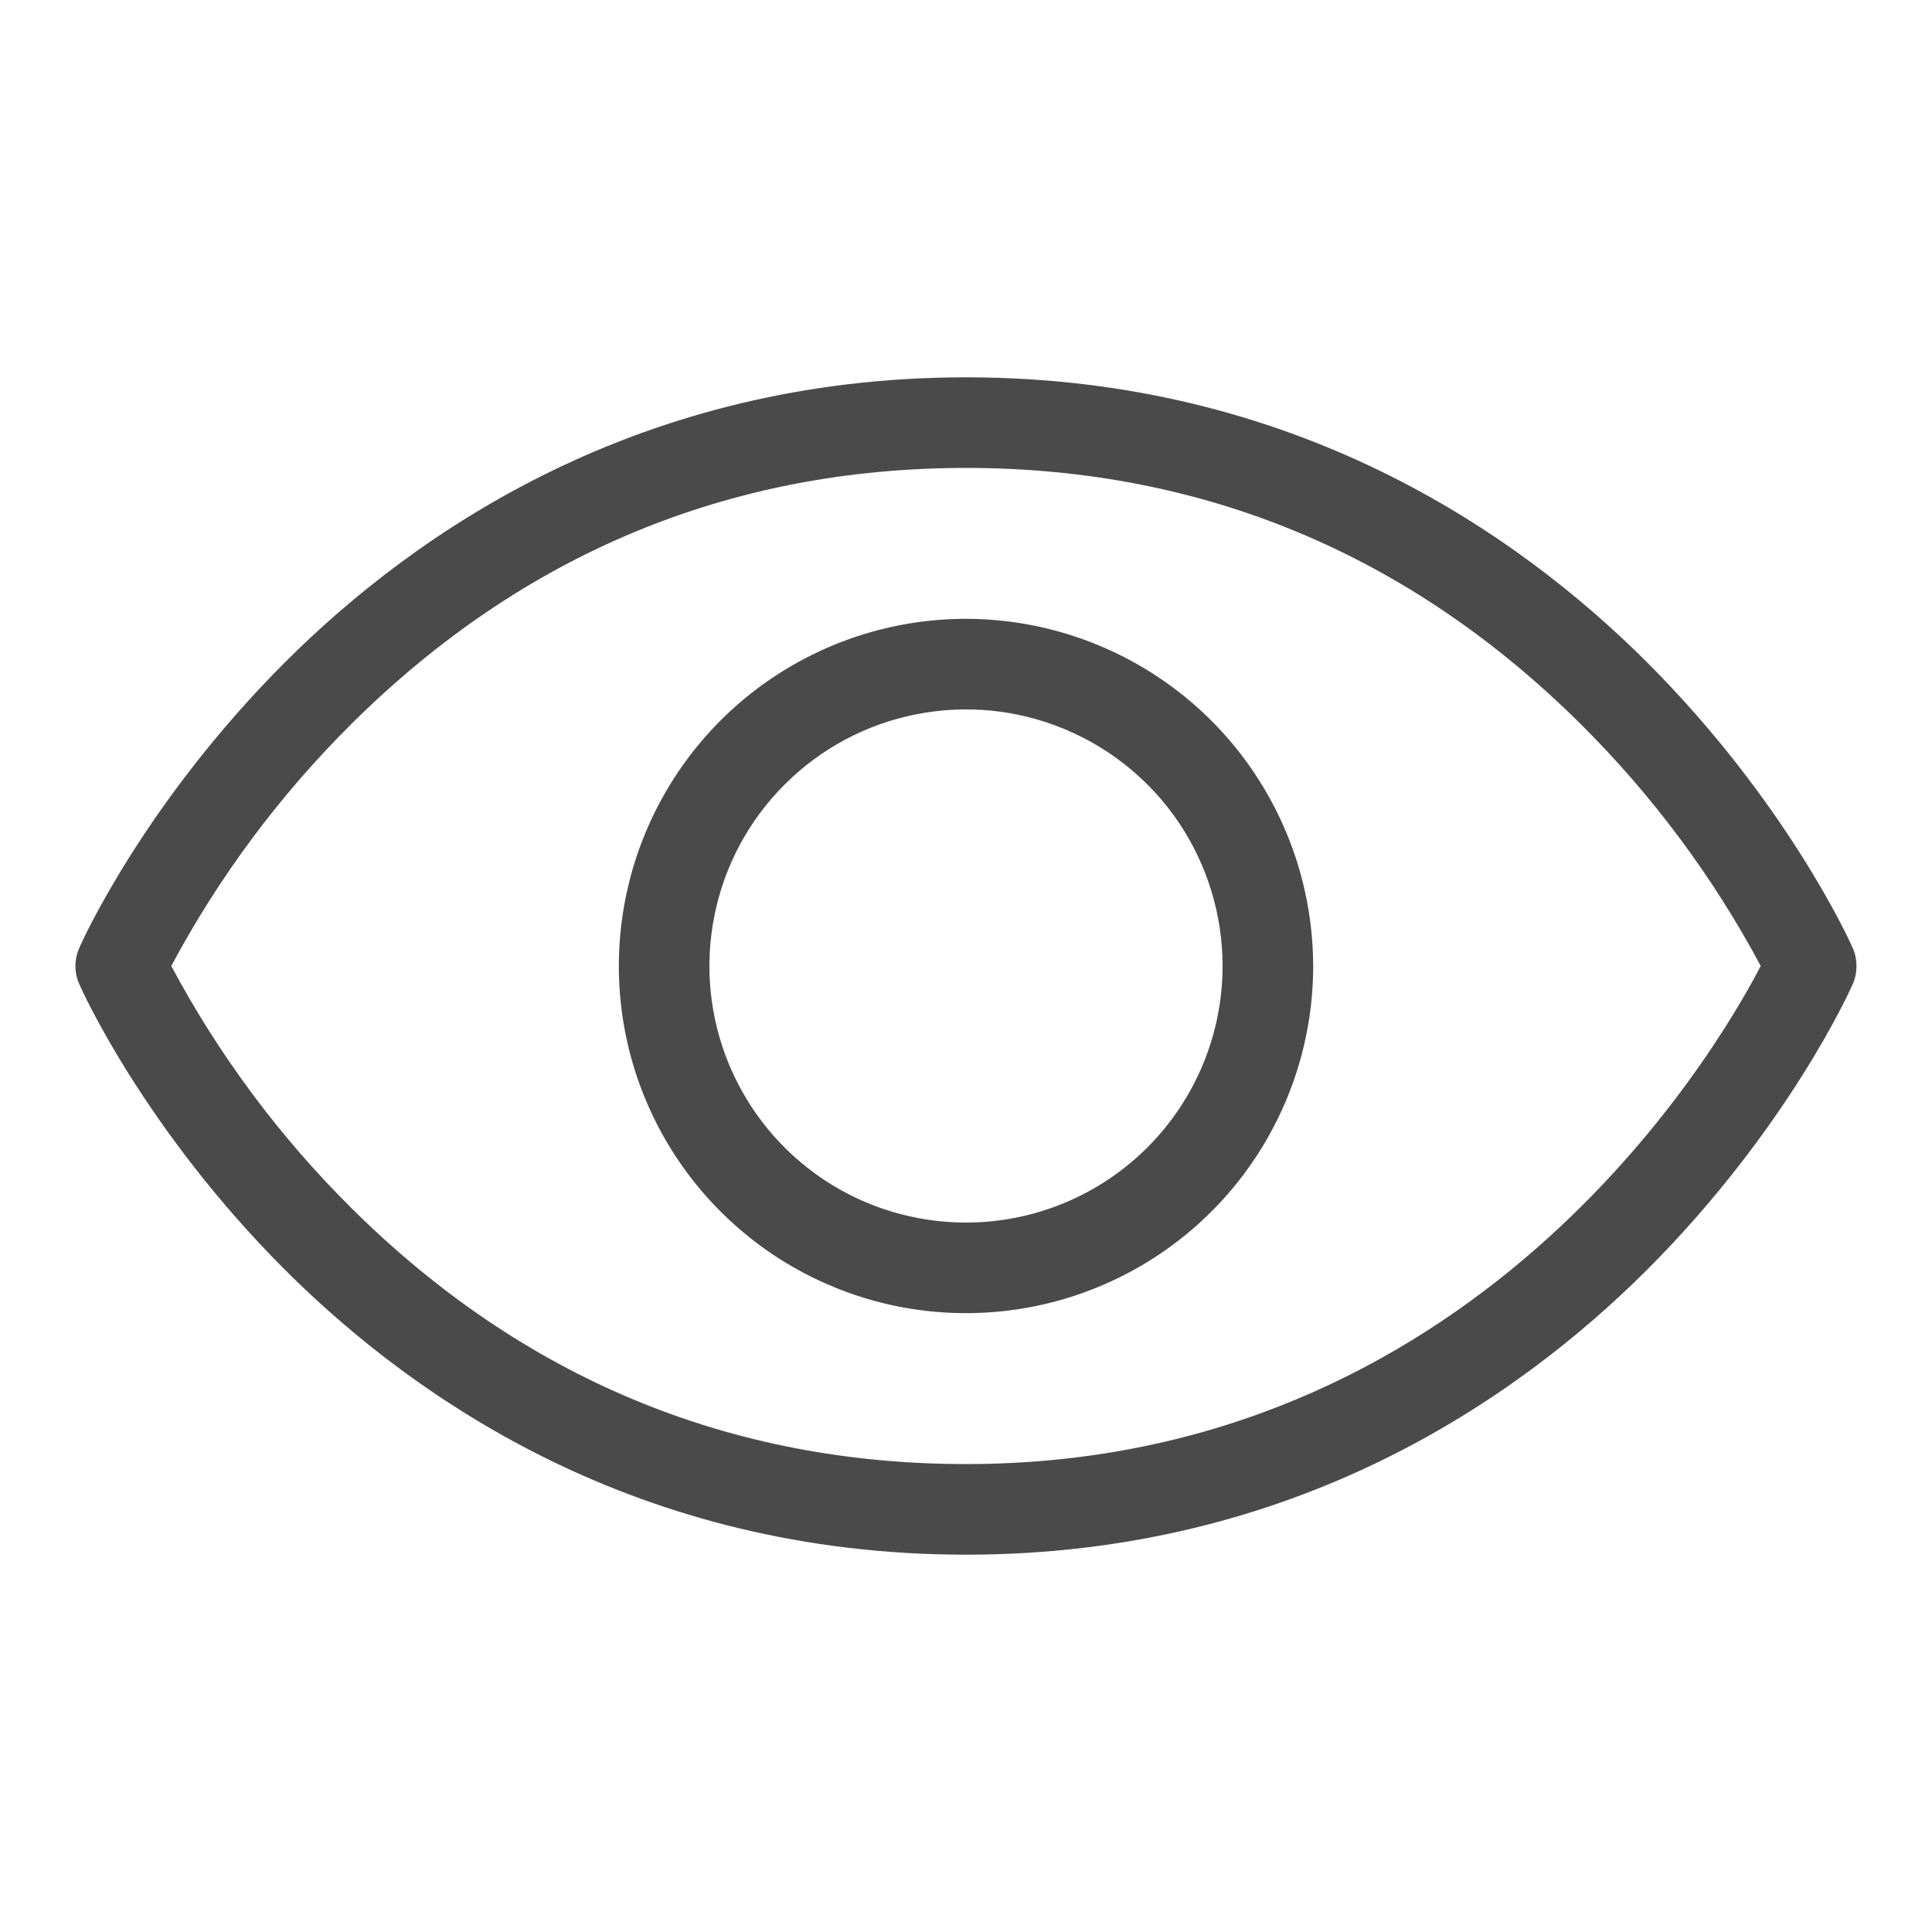 <svg width="20" height="20" viewBox="0 0 20 20" fill="none" xmlns="http://www.w3.org/2000/svg">
<path d="M19.178 9.81C19.151 9.749 18.501 8.308 17.05 6.856C15.703 5.511 13.389 3.906 10 3.906C6.611 3.906 4.297 5.511 2.95 6.856C1.498 8.308 0.848 9.747 0.822 9.81C0.795 9.87 0.781 9.935 0.781 10.001C0.781 10.066 0.795 10.131 0.822 10.191C0.848 10.252 1.498 11.693 2.95 13.145C4.297 14.49 6.611 16.094 10 16.094C13.389 16.094 15.703 14.49 17.05 13.145C18.501 11.693 19.151 10.254 19.178 10.191C19.205 10.131 19.218 10.066 19.218 10.001C19.218 9.935 19.205 9.87 19.178 9.81ZM10 15.156C7.548 15.156 5.408 14.264 3.637 12.505C2.894 11.768 2.266 10.923 1.773 10C2.266 9.077 2.894 8.233 3.637 7.495C5.408 5.736 7.548 4.844 10 4.844C12.451 4.844 14.592 5.736 16.363 7.495C17.106 8.233 17.734 9.077 18.227 10C17.73 10.954 15.234 15.156 10 15.156ZM10 6.406C9.289 6.406 8.594 6.617 8.003 7.012C7.412 7.407 6.952 7.968 6.68 8.625C6.408 9.281 6.337 10.004 6.475 10.701C6.614 11.398 6.956 12.039 7.459 12.541C7.961 13.044 8.602 13.386 9.299 13.525C9.996 13.663 10.719 13.592 11.375 13.32C12.032 13.048 12.593 12.588 12.988 11.997C13.383 11.406 13.594 10.711 13.594 10C13.592 9.047 13.213 8.134 12.54 7.46C11.866 6.787 10.953 6.407 10 6.406ZM10 12.656C9.475 12.656 8.961 12.501 8.524 12.209C8.087 11.917 7.747 11.502 7.546 11.017C7.345 10.531 7.292 9.997 7.395 9.482C7.497 8.967 7.75 8.493 8.122 8.122C8.493 7.75 8.966 7.497 9.482 7.395C9.997 7.292 10.531 7.345 11.016 7.546C11.502 7.747 11.917 8.087 12.209 8.524C12.5 8.961 12.656 9.475 12.656 10C12.656 10.704 12.376 11.38 11.878 11.878C11.38 12.376 10.704 12.656 10 12.656Z" fill="#4A4A4A"/>
</svg>
